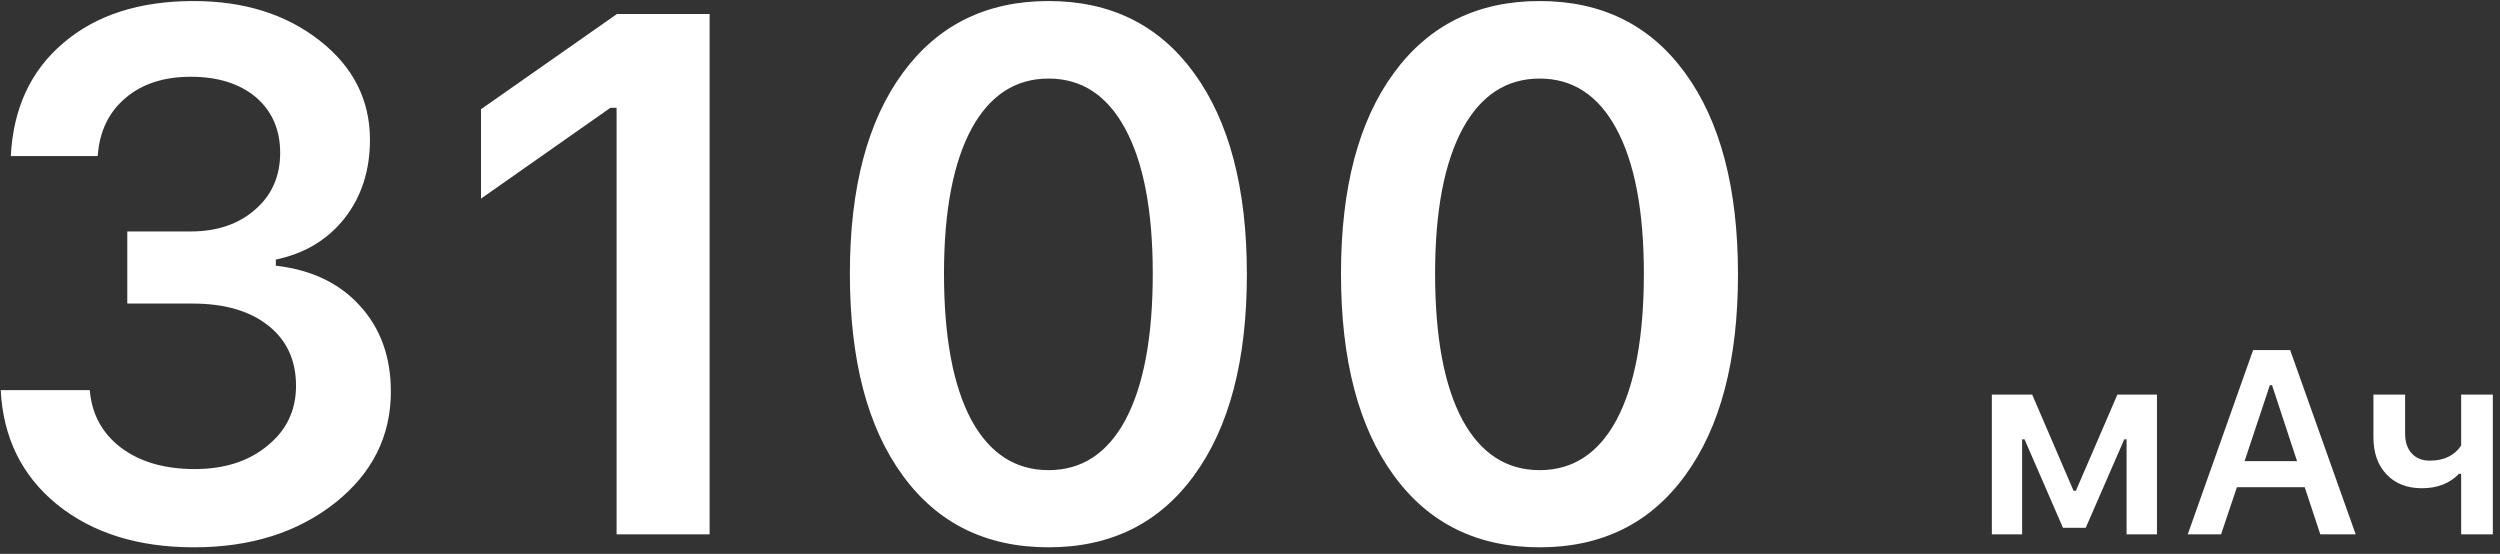 <?xml version="1.0" encoding="UTF-8"?> <svg xmlns="http://www.w3.org/2000/svg" width="325" height="72" viewBox="0 0 325 72" fill="none"><rect x="0" y="0" width="325" height="72" fill="#333333" stroke="none"/> <path d="M16.547 30.088H24.797C28.234 30.088 31.031 29.135 33.188 27.229C35.344 25.354 36.422 22.9 36.422 19.869C36.422 16.869 35.375 14.463 33.281 12.65C31.156 10.869 28.328 9.979 24.797 9.979C21.297 9.979 18.469 10.9 16.312 12.744C14.125 14.588 12.922 17.104 12.703 20.291H1.406C1.719 14.072 4 9.166 8.25 5.572C12.5 1.947 18.141 0.135 25.172 0.135C31.734 0.135 37.203 1.854 41.578 5.291C45.922 8.697 48.094 12.994 48.094 18.182C48.094 22.15 47 25.541 44.812 28.354C42.594 31.166 39.609 32.963 35.859 33.744V34.541C40.484 35.072 44.125 36.807 46.781 39.744C49.469 42.682 50.812 46.4 50.812 50.9C50.812 56.713 48.391 61.541 43.547 65.385C38.672 69.228 32.562 71.15 25.219 71.15C17.938 71.15 12 69.291 7.406 65.572C2.844 61.853 0.406 56.9 0.094 50.713H11.672C11.922 53.838 13.281 56.338 15.75 58.213C18.219 60.057 21.406 60.978 25.312 60.978C29.188 60.978 32.344 59.963 34.781 57.932C37.25 55.932 38.484 53.338 38.484 50.15C38.484 46.838 37.281 44.228 34.875 42.322C32.469 40.416 29.188 39.463 25.031 39.463H16.547V30.088ZM80.156 14.01H79.359L62.531 25.822V14.197L80.203 1.822H92.25V69.463H80.156V14.01ZM136.312 71.15C128.188 71.15 121.859 68.025 117.328 61.775C112.766 55.525 110.484 46.791 110.484 35.572C110.484 24.416 112.781 15.713 117.375 9.463C121.938 3.244 128.25 0.135 136.312 0.135C144.375 0.135 150.672 3.244 155.203 9.463C159.797 15.744 162.094 24.479 162.094 35.666C162.094 46.822 159.812 55.525 155.25 61.775C150.719 68.025 144.406 71.15 136.312 71.15ZM136.312 61.119C140.625 61.119 143.953 58.947 146.297 54.603C148.672 50.166 149.859 43.822 149.859 35.572C149.859 27.385 148.656 21.088 146.25 16.682C143.906 12.369 140.594 10.213 136.312 10.213C132.031 10.213 128.703 12.369 126.328 16.682C123.922 21.119 122.719 27.416 122.719 35.572C122.719 43.822 123.906 50.166 126.281 54.603C128.656 58.947 132 61.119 136.312 61.119ZM200.156 71.15C192.031 71.15 185.703 68.025 181.172 61.775C176.609 55.525 174.328 46.791 174.328 35.572C174.328 24.416 176.625 15.713 181.219 9.463C185.781 3.244 192.094 0.135 200.156 0.135C208.219 0.135 214.516 3.244 219.047 9.463C223.641 15.744 225.938 24.479 225.938 35.666C225.938 46.822 223.656 55.525 219.094 61.775C214.562 68.025 208.25 71.15 200.156 71.15ZM200.156 61.119C204.469 61.119 207.797 58.947 210.141 54.603C212.516 50.166 213.703 43.822 213.703 35.572C213.703 27.385 212.5 21.088 210.094 16.682C207.75 12.369 204.438 10.213 200.156 10.213C195.875 10.213 192.547 12.369 190.172 16.682C187.766 21.119 186.562 27.416 186.562 35.572C186.562 43.822 187.75 50.166 190.125 54.603C192.5 58.947 195.844 61.119 200.156 61.119ZM258.94 69.463V51.301H264.186L269.565 63.802H269.864L275.259 51.301H280.406V69.463H276.455V57.111H276.156L271.142 68.616H268.187L263.19 57.111H262.875V69.463H258.94ZM299.614 63.337H290.798L288.74 69.463H284.407L292.907 45.507H297.721L306.238 69.463H301.639L299.614 63.337ZM291.795 59.95H298.618L295.364 50.072H295.082L291.795 59.95ZM319.951 69.463V61.594H319.669C318.462 62.844 316.857 63.47 314.854 63.47C312.917 63.47 311.379 62.867 310.239 61.66C309.11 60.465 308.546 58.855 308.546 56.829V51.301H312.663V56.364C312.663 57.46 312.95 58.318 313.526 58.938C314.09 59.568 314.876 59.884 315.883 59.884C317.71 59.884 319.065 59.231 319.951 57.925V51.301H324.068V69.463H319.951Z" fill="white"></path> </svg> 